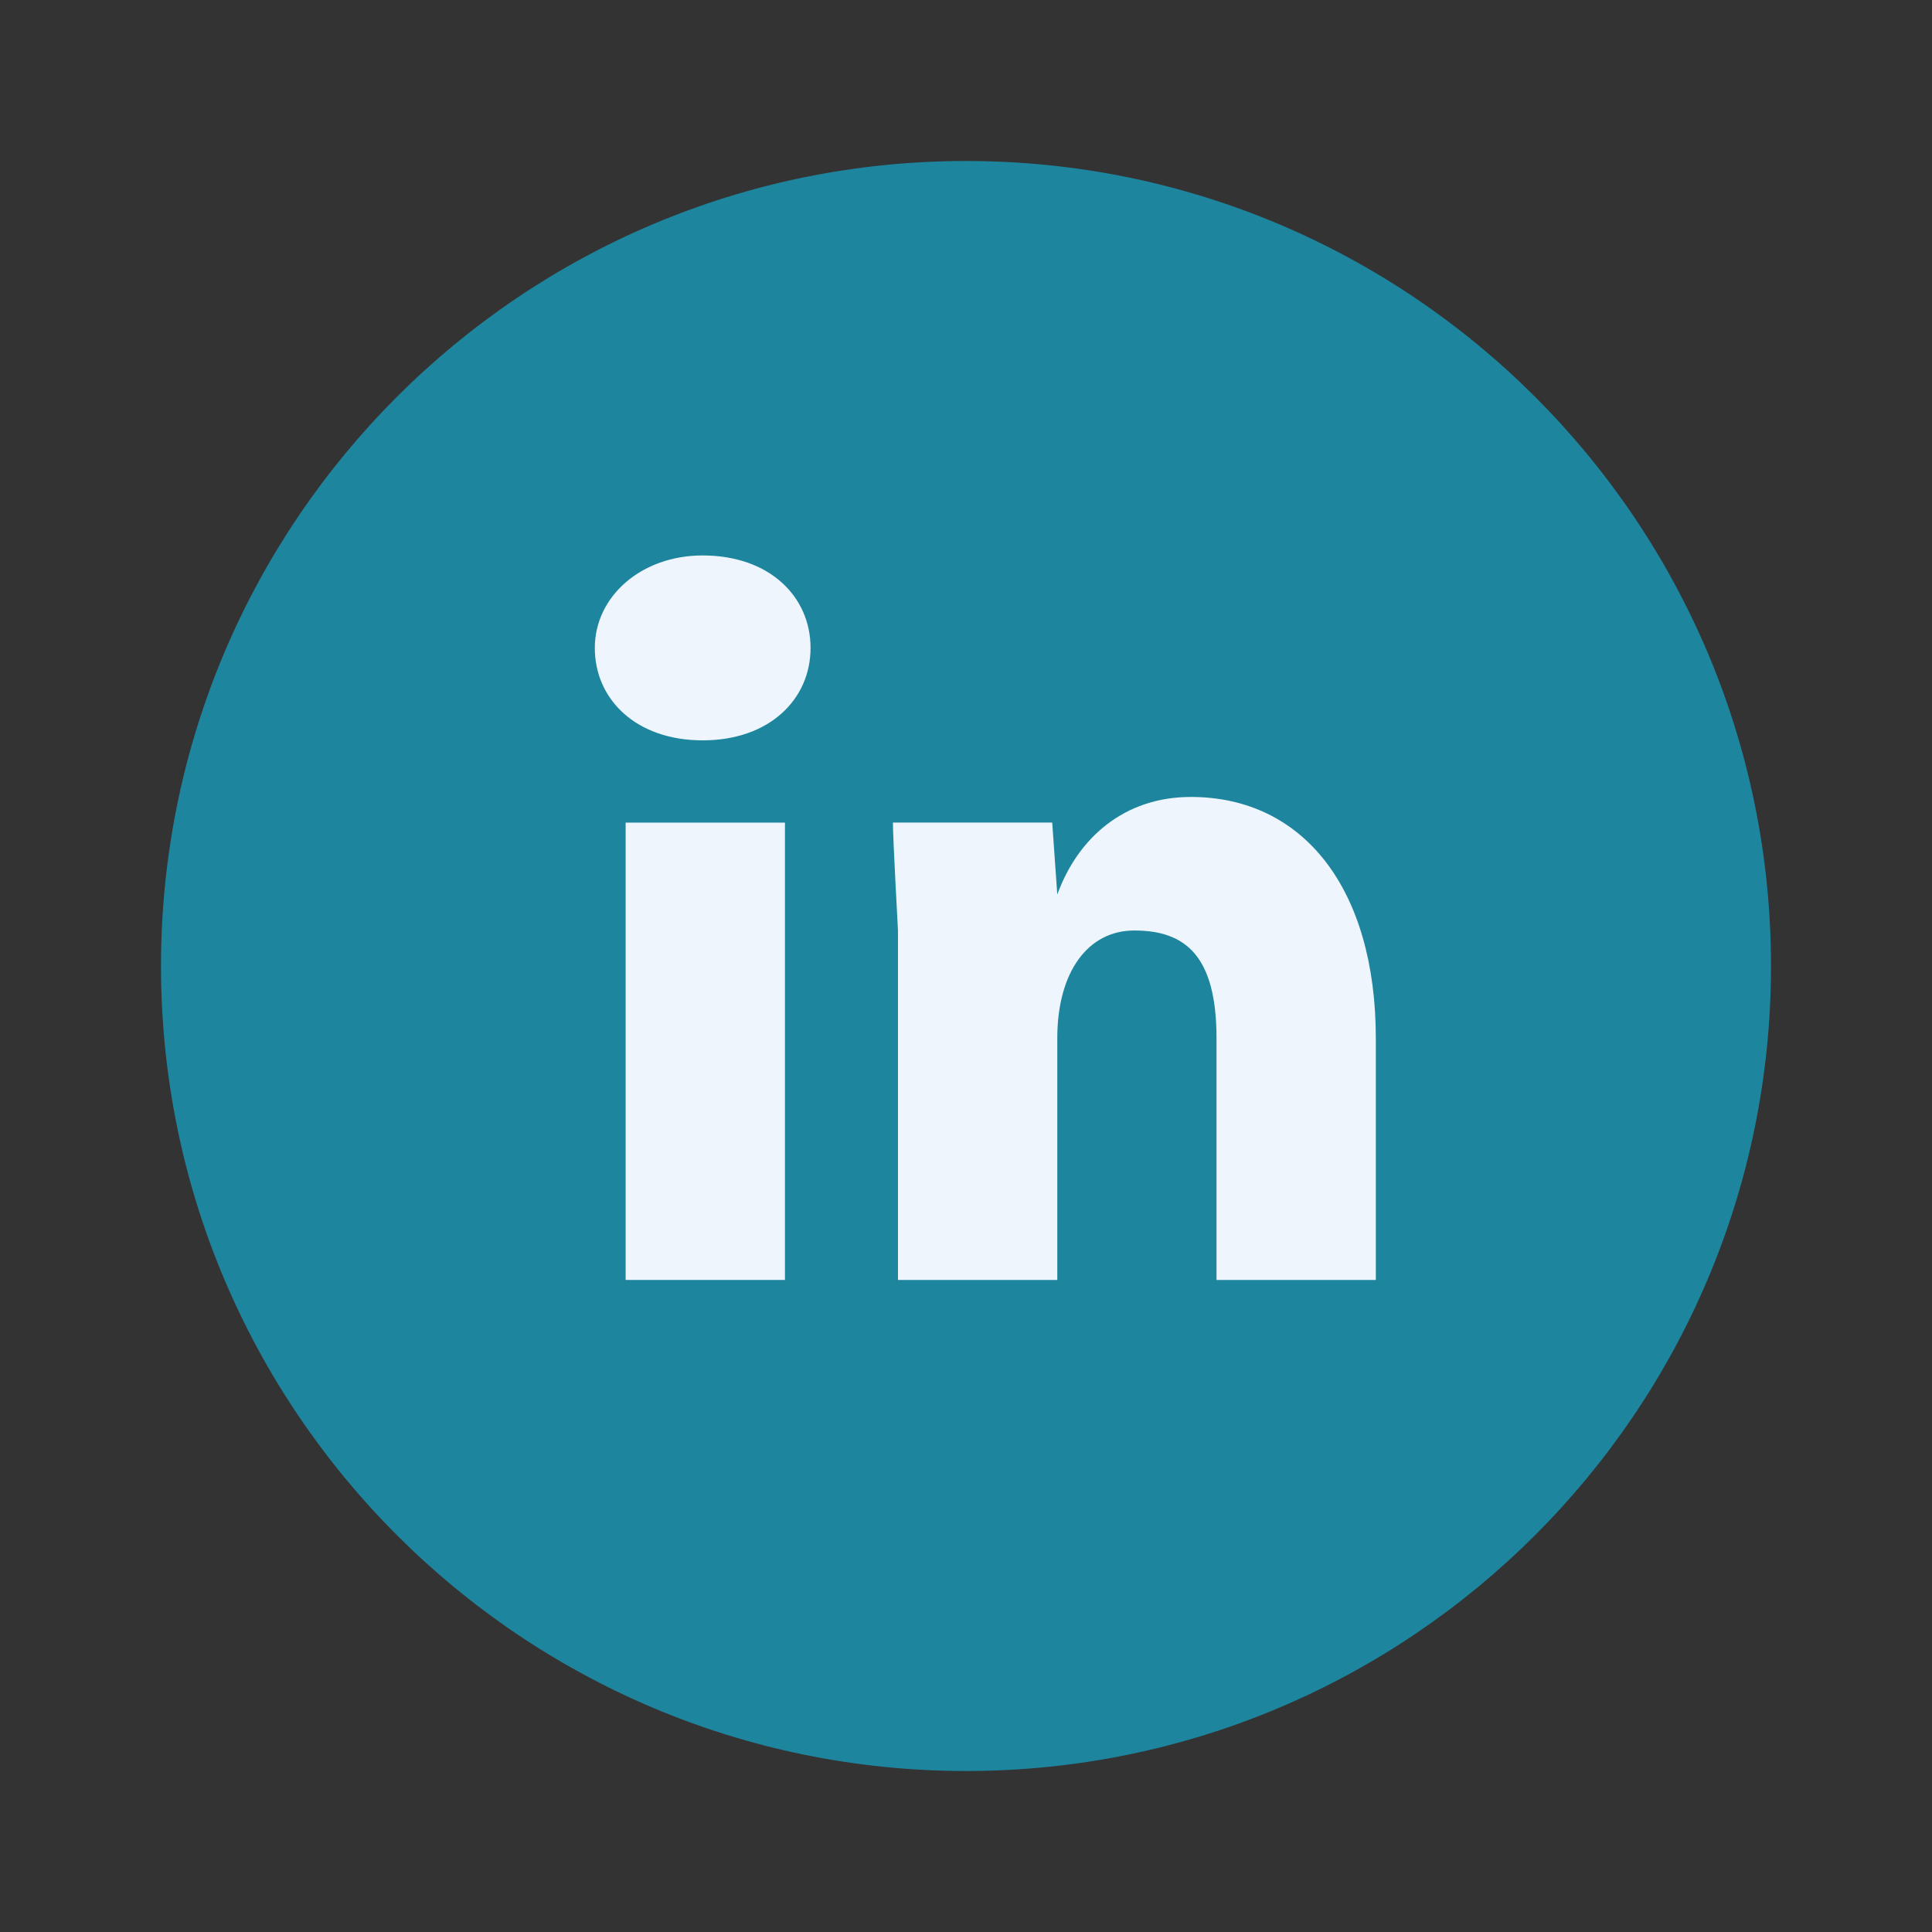 <?xml version="1.0" encoding="utf-8"?>
<!-- Generator: Adobe Illustrator 16.0.0, SVG Export Plug-In . SVG Version: 6.00 Build 0)  -->
<!DOCTYPE svg PUBLIC "-//W3C//DTD SVG 1.1//EN" "http://www.w3.org/Graphics/SVG/1.1/DTD/svg11.dtd">
<svg version="1.1" id="Capa_1" xmlns="http://www.w3.org/2000/svg" xmlns:xlink="http://www.w3.org/1999/xlink" x="0px" y="0px"
	 width="24px" height="24px" viewBox="0 0 24 24" enable-background="new 0 0 24 24" xml:space="preserve">
<rect x="0" y="0" width="24" height="24" fill="#333333" stroke="none"/>
<path fill="#1E859F" d="M22,12c0,5.52-4.48,10-10,10S2,17.52,2,12C2,6.48,6.48,2,12,2S22,6.48,22,12z"/>
<g>
	<path fill="#EEF5FC" d="M8.729,6.9c-0.766,0-1.34,0.511-1.34,1.149c0,0.638,0.511,1.148,1.34,1.148s1.34-0.51,1.34-1.148
		C10.069,7.411,9.559,6.9,8.729,6.9z"/>
	<rect x="7.772" y="10.219" fill="#EEF5FC" width="1.979" height="5.681"/>
	<path fill="#EEF5FC" d="M14.793,9.9c-0.829,0-1.404,0.51-1.659,1.212l-0.063-0.894h-1.979c0,0.191,0.063,1.34,0.063,1.34V15.9
		h1.979v-3.001c0-0.829,0.383-1.34,0.956-1.34c0.64,0,1.022,0.319,1.022,1.34V15.9h1.979v-3.001
		C17.091,11.049,16.197,9.9,14.793,9.9z"/>
</g>
</svg>
